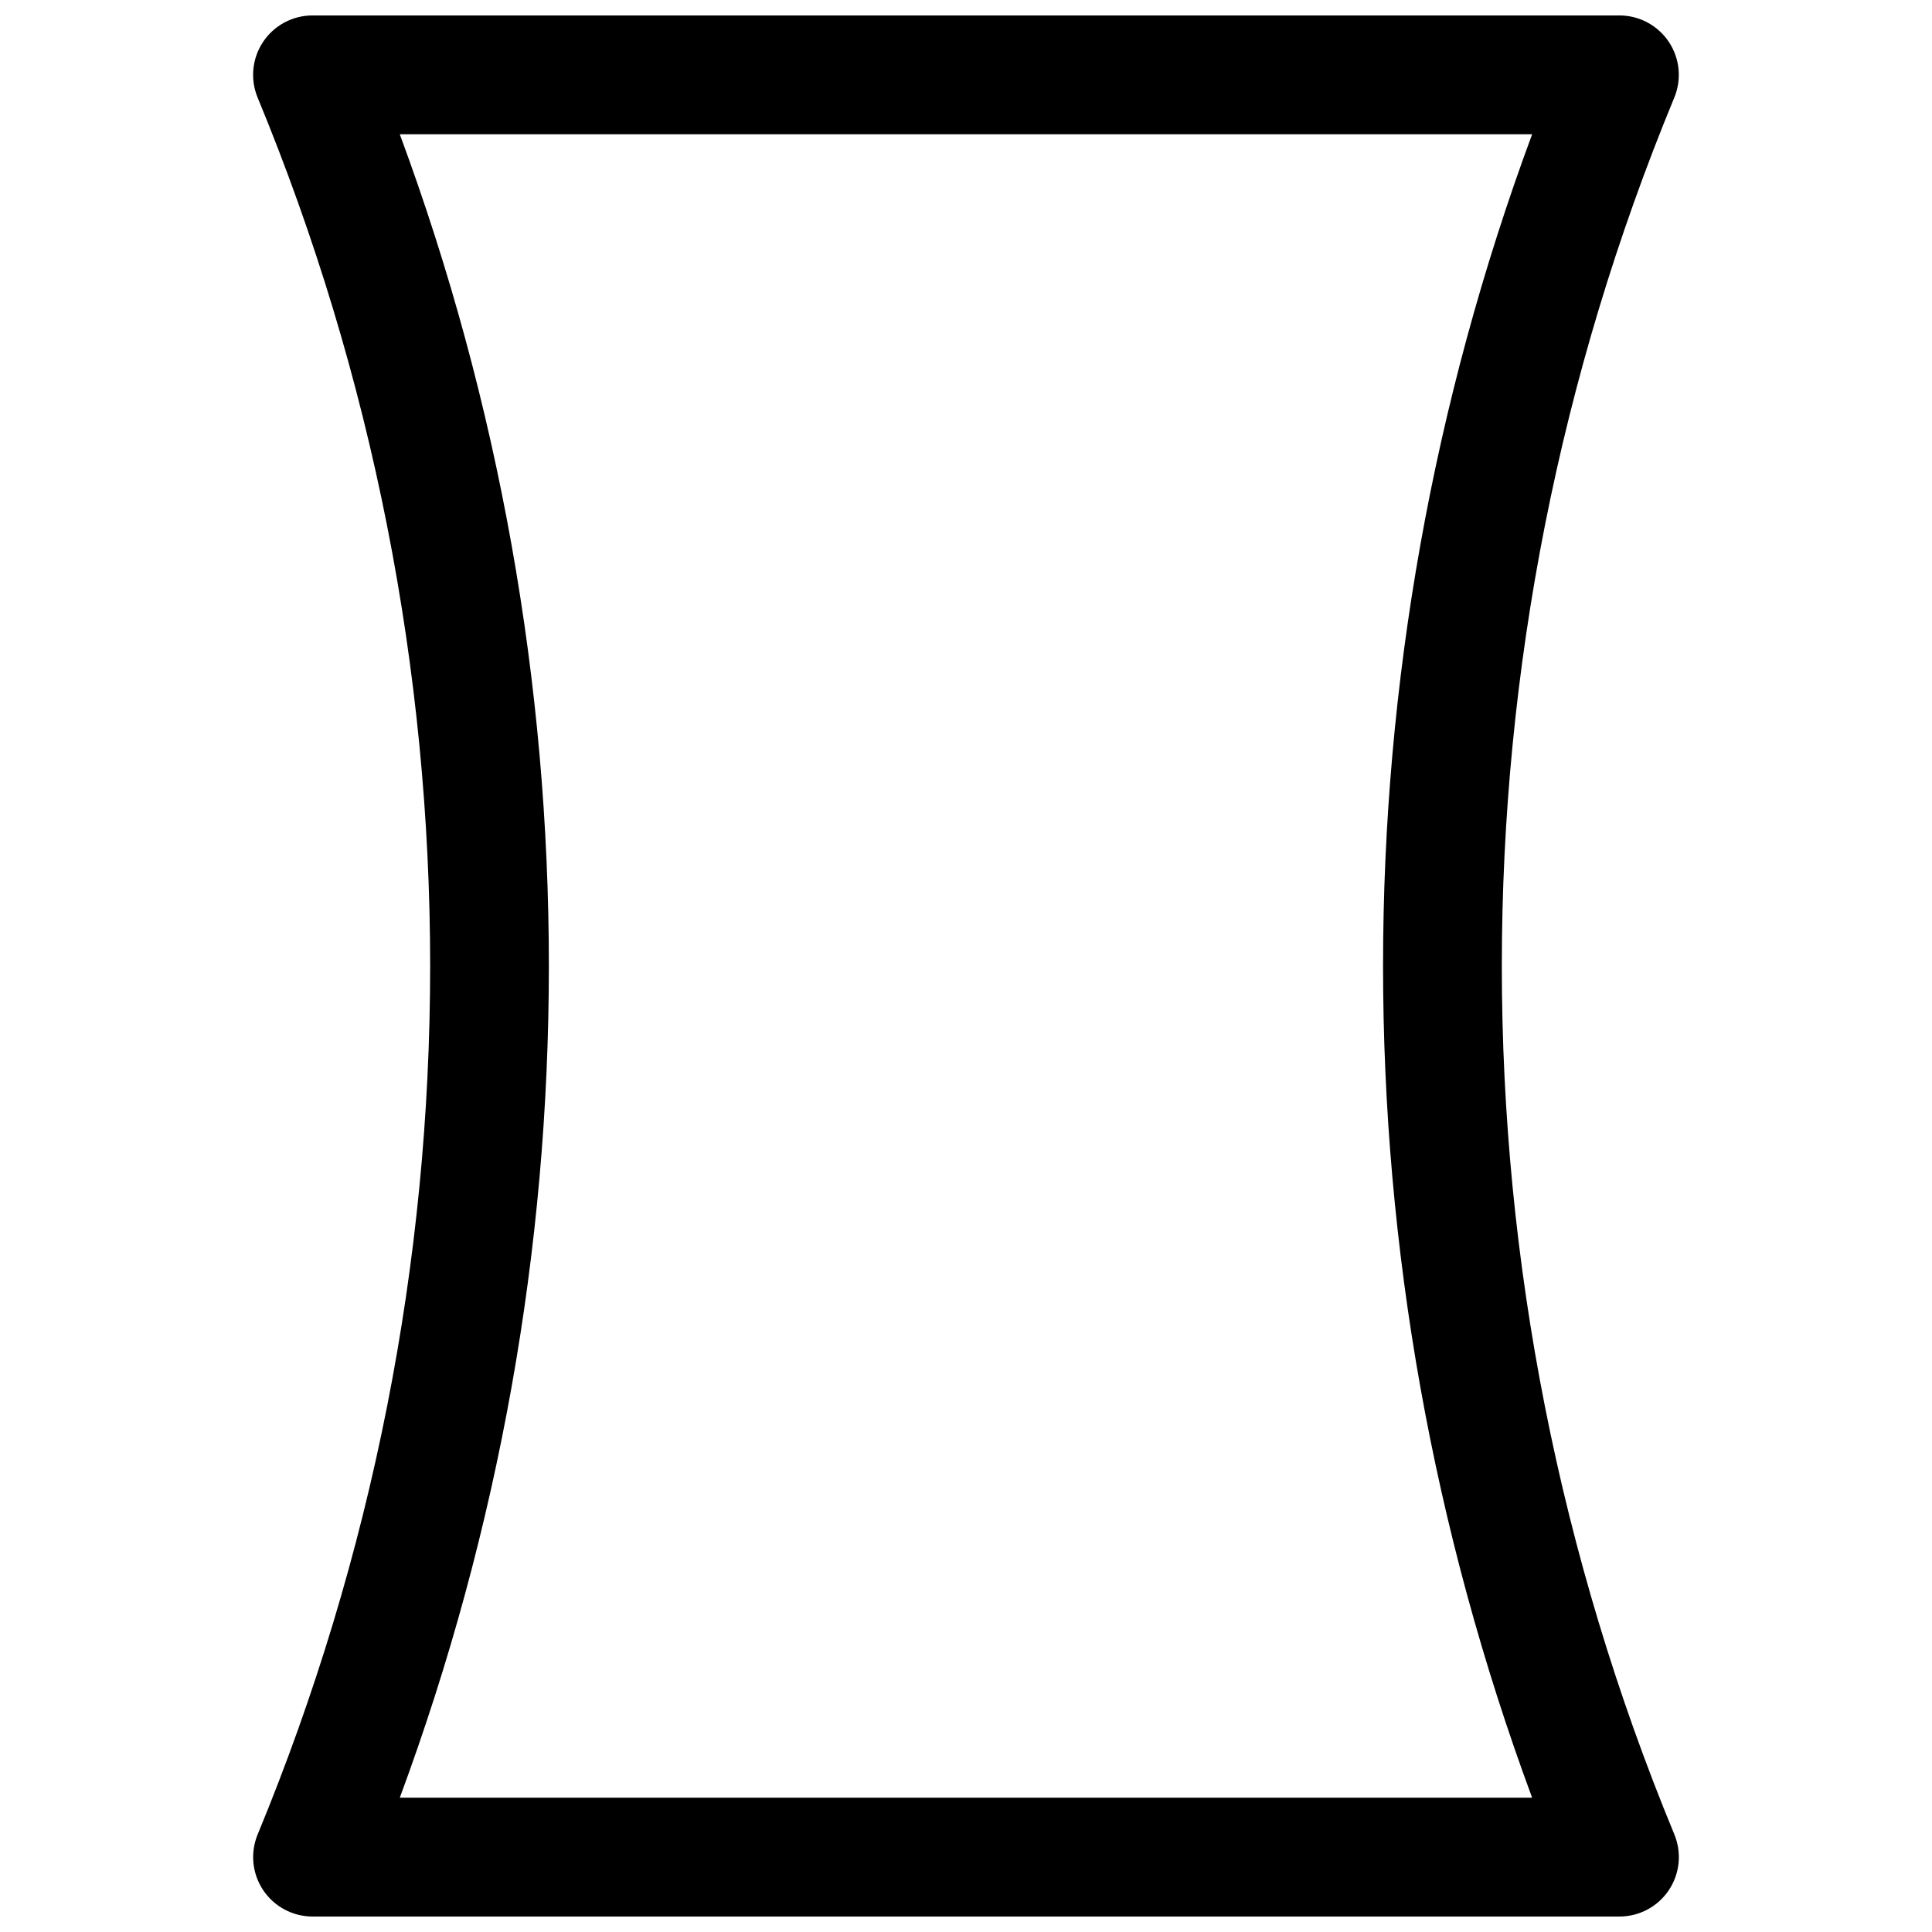 <?xml version="1.0" encoding="UTF-8"?>
<!-- Uploaded to: SVG Repo, www.svgrepo.com, Generator: SVG Repo Mixer Tools -->
<svg width="800px" height="800px" version="1.1" viewBox="144 144 512 512" xmlns="http://www.w3.org/2000/svg">
 <defs>
  <clipPath id="a">
   <path d="m211 148.09h378v503.81h-378z"/>
  </clipPath>
 </defs>
 <g clip-path="url(#a)">
  <path d="m573.18 651.9h-346.37c-5.258-0.008-10.164-2.637-13.082-7.016-2.914-4.375-3.453-9.918-1.434-14.773 60.934-147.35 60.934-312.85 0-460.2-2.031-4.859-1.5-10.41 1.418-14.797 2.914-4.383 7.832-7.019 13.098-7.023h346.37c5.258 0.008 10.164 2.641 13.082 7.016 2.914 4.375 3.453 9.918 1.434 14.773-60.93 147.35-60.93 312.85 0 460.2 2.031 4.859 1.5 10.41-1.414 14.797-2.918 4.387-7.836 7.023-13.102 7.023zm-323.23-31.488h300.08c-52.676-142.22-52.676-298.61 0-440.83h-300.08c52.676 142.22 52.676 298.61 0 440.83z"/>
 </g>
</svg>